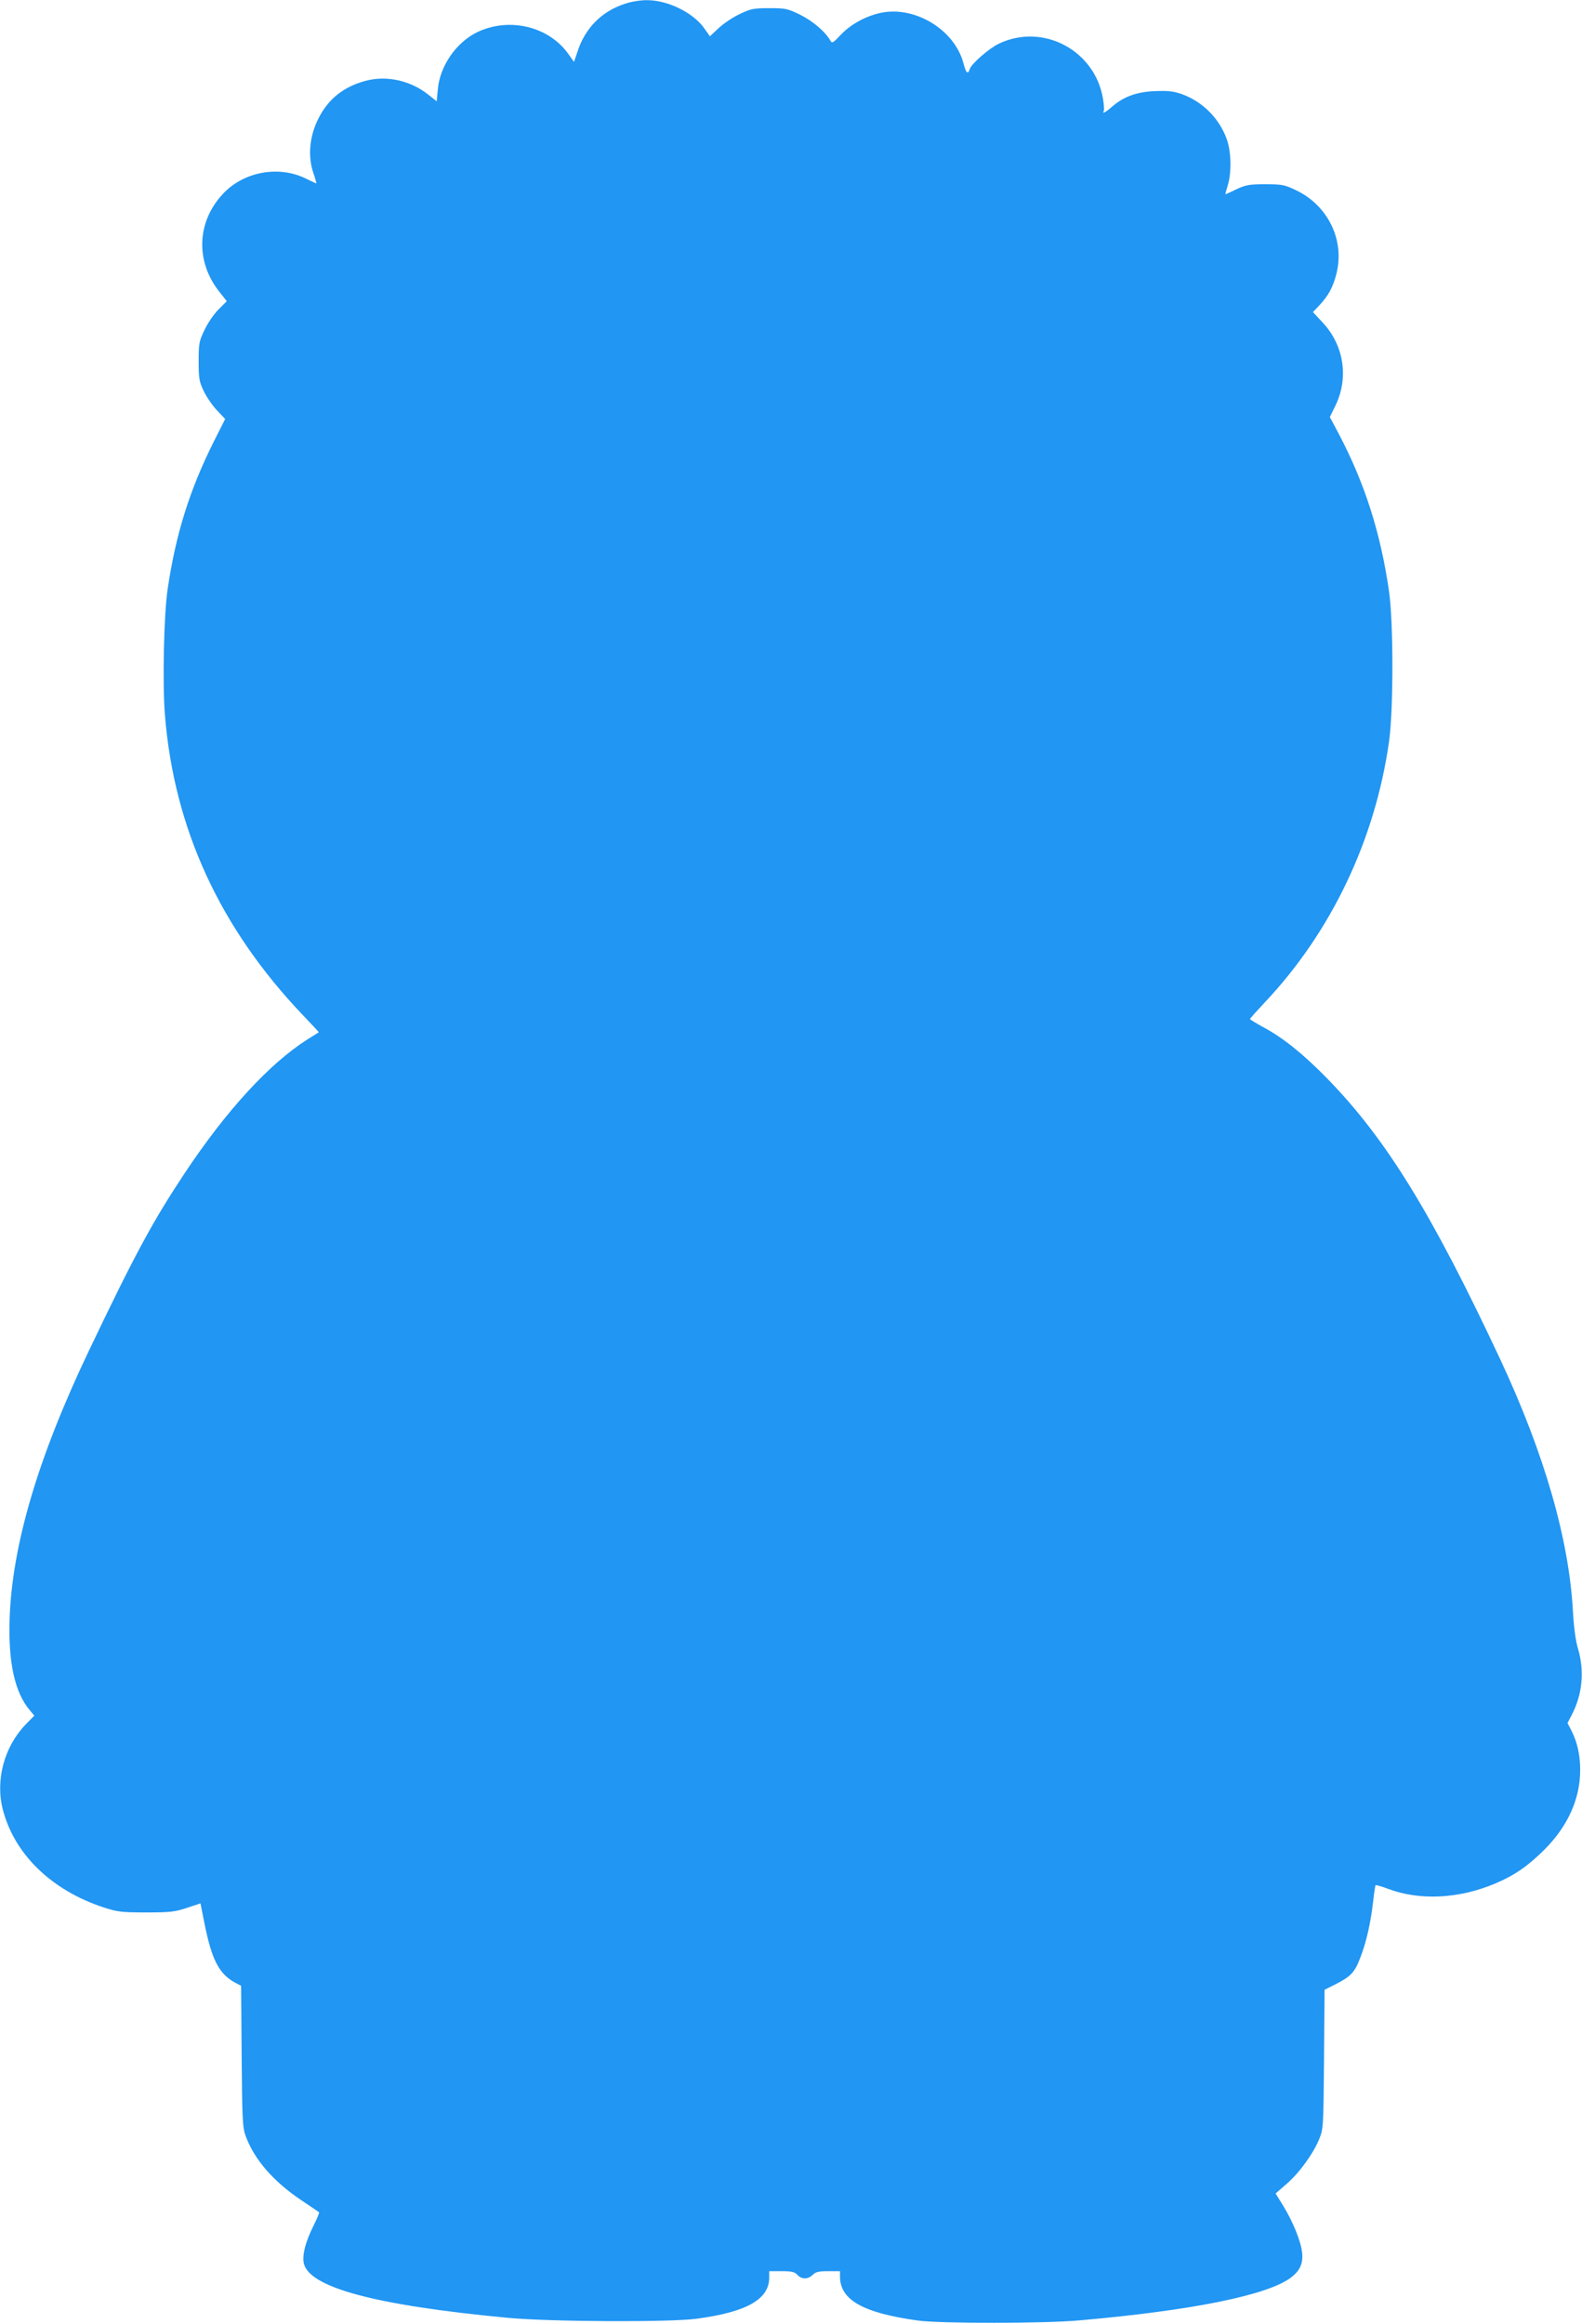 <?xml version="1.0" standalone="no"?>
<!DOCTYPE svg PUBLIC "-//W3C//DTD SVG 20010904//EN"
 "http://www.w3.org/TR/2001/REC-SVG-20010904/DTD/svg10.dtd">
<svg version="1.0" xmlns="http://www.w3.org/2000/svg"
 width="872pt" height="1280pt" viewBox="0 0 872 1280"
 preserveAspectRatio="xMidYMid meet">
<g transform="translate(0,1280) scale(0.1,-0.1)"
fill="#2196f3" stroke="none">
<path d="M3447 12780 c-129 -41 -222 -134 -264 -265 l-19 -56 -33 46 c-108
150 -323 201 -498 119 -118 -56 -210 -189 -220 -319 l-6 -63 -48 38 c-96 76
-226 105 -339 76 -125 -32 -212 -101 -267 -213 -47 -95 -57 -204 -26 -295 11
-32 18 -58 16 -58 -2 0 -25 11 -52 24 -153 78 -352 41 -467 -87 -140 -154
-146 -369 -15 -534 l41 -52 -46 -46 c-25 -25 -60 -76 -77 -113 -30 -62 -32
-75 -32 -172 0 -93 3 -112 27 -162 15 -32 47 -80 73 -107 l46 -49 -62 -123
c-135 -270 -210 -511 -255 -814 -21 -141 -29 -520 -15 -692 50 -625 302 -1173
759 -1653 50 -52 90 -95 89 -96 -1 -1 -29 -18 -62 -39 -210 -133 -448 -392
-679 -740 -175 -264 -273 -445 -526 -975 -281 -589 -423 -1070 -437 -1476 -8
-240 28 -407 112 -505 l24 -29 -47 -48 c-118 -122 -168 -305 -127 -467 63
-247 267 -446 555 -541 78 -25 98 -28 235 -28 133 0 158 3 225 25 l75 25 23
-115 c40 -198 80 -275 170 -323 l31 -16 3 -389 c3 -347 5 -393 22 -438 47
-130 154 -252 308 -355 51 -34 95 -64 97 -66 2 -2 -12 -36 -32 -76 -44 -89
-61 -157 -53 -202 26 -135 392 -234 1126 -303 234 -22 893 -25 1040 -5 276 37
400 107 400 227 l0 35 68 0 c56 0 72 -4 87 -20 23 -26 59 -26 85 0 16 16 33
20 85 20 l65 0 0 -29 c0 -130 127 -201 430 -243 124 -17 695 -17 890 1 619 54
1039 139 1166 236 50 38 68 79 61 139 -7 62 -50 168 -105 258 l-41 66 60 52
c71 61 149 169 181 249 22 54 23 68 26 439 l3 382 52 26 c93 47 113 67 145
151 34 88 57 190 71 312 5 45 11 84 13 87 3 2 34 -7 69 -20 175 -66 391 -55
590 29 107 45 182 97 274 189 128 129 195 279 195 437 0 82 -16 153 -48 216
l-22 42 25 48 c57 111 69 237 34 358 -14 45 -24 120 -29 210 -22 397 -157 865
-398 1382 -380 811 -631 1219 -956 1552 -131 134 -243 224 -349 281 -42 23
-77 44 -77 47 0 3 36 43 80 90 368 389 611 899 687 1443 24 177 24 654 -1 825
-46 318 -133 592 -275 862 l-51 96 30 61 c76 155 48 335 -71 461 l-52 56 35
37 c50 53 75 99 94 173 48 185 -46 378 -224 462 -61 29 -75 32 -167 32 -88 0
-107 -3 -159 -27 -32 -16 -60 -28 -61 -28 -2 0 4 21 12 48 22 69 20 185 -5
255 -41 115 -134 208 -249 249 -47 16 -76 19 -148 16 -101 -4 -173 -31 -237
-87 -34 -30 -55 -41 -44 -22 3 4 1 34 -4 65 -43 268 -330 421 -573 306 -55
-26 -153 -111 -162 -141 -10 -31 -20 -22 -34 30 -46 182 -259 316 -447 282
-86 -16 -173 -63 -229 -122 -43 -46 -49 -49 -58 -33 -27 49 -96 107 -165 142
-72 35 -81 37 -171 37 -87 0 -102 -3 -163 -32 -37 -17 -89 -52 -116 -77 l-49
-46 -29 41 c-61 89 -205 160 -323 158 -31 0 -82 -8 -114 -19z"/>
</g>
</svg>
